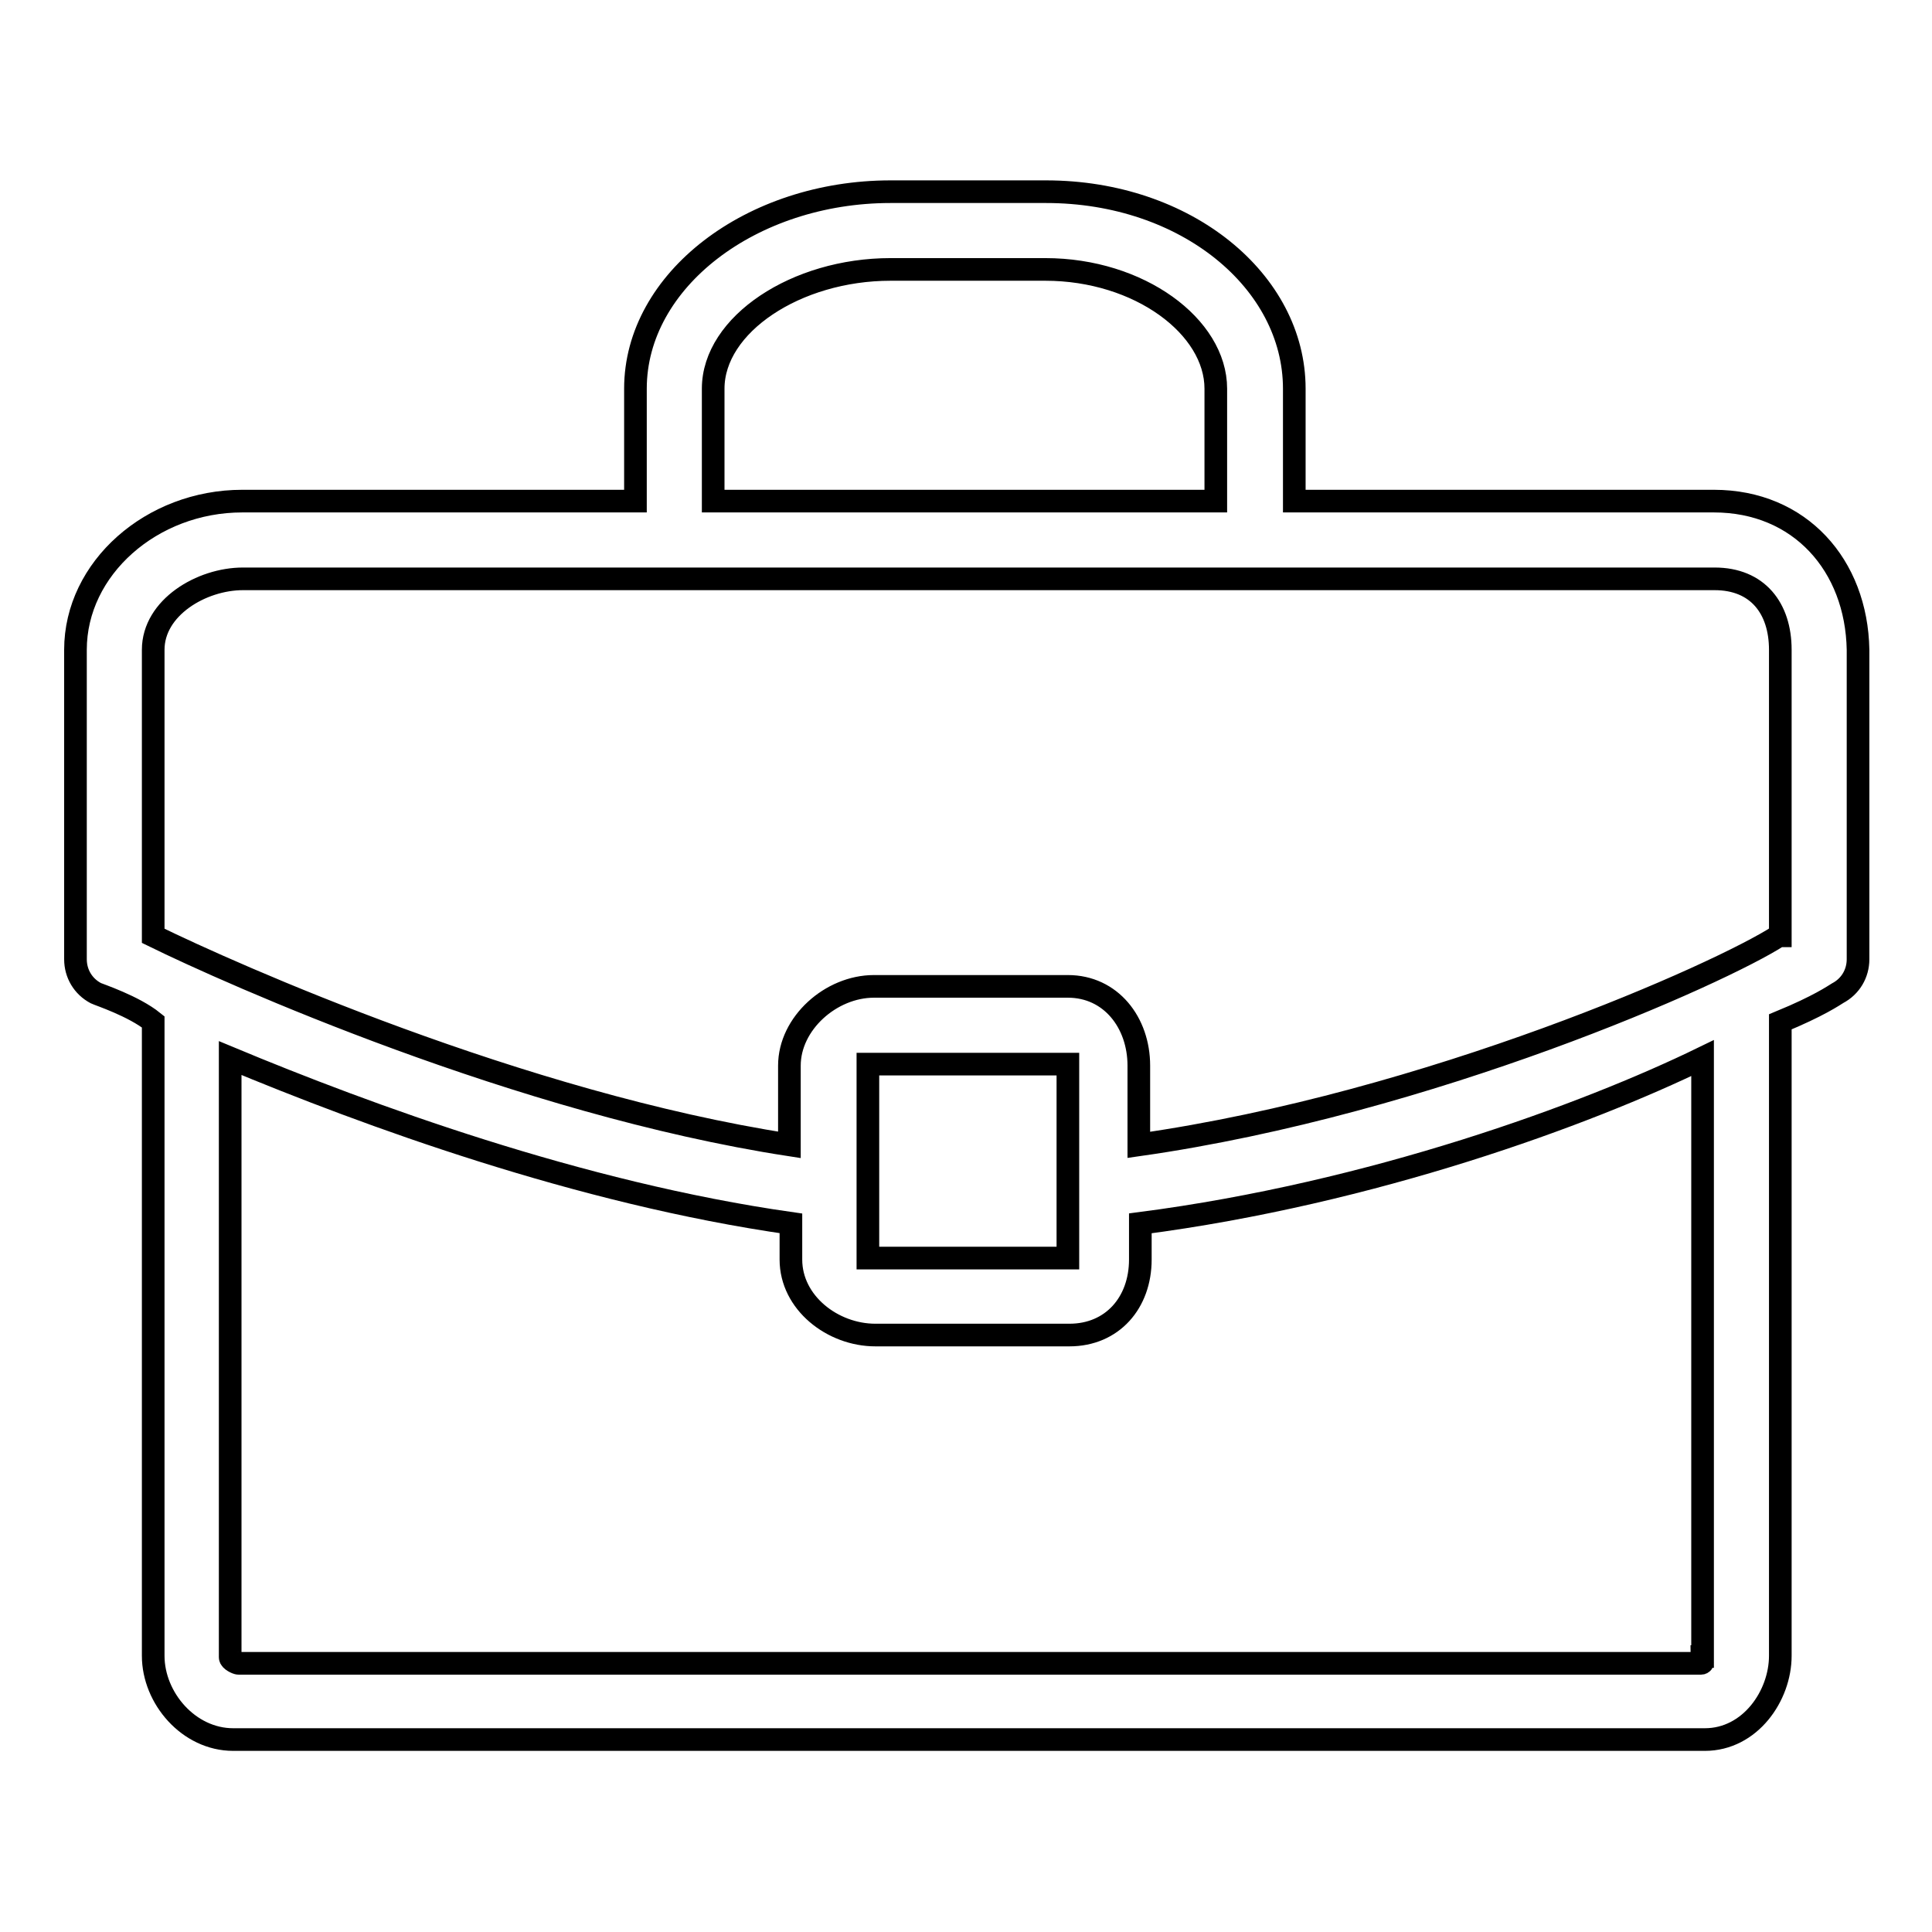<?xml version="1.0" encoding="utf-8"?>
<!-- Svg Vector Icons : http://www.onlinewebfonts.com/icon -->
<!DOCTYPE svg PUBLIC "-//W3C//DTD SVG 1.1//EN" "http://www.w3.org/Graphics/SVG/1.1/DTD/svg11.dtd">
<svg version="1.1" xmlns="http://www.w3.org/2000/svg" xmlns:xlink="http://www.w3.org/1999/xlink" x="0px" y="0px" viewBox="0 0 256 256" enable-background="new 0 0 256 256" xml:space="preserve">
<g> <path stroke-width="3" fill-opacity="0" stroke="#000000"  d="M227.1,66.4h-55.6V51.5c0-14.2-14.3-26.1-32.9-26.1H118c-18.4,0-33.8,11.7-33.8,26.1v14.9H32.1 c-12,0-22.1,8.9-22.1,19.7v16.6v12.8v11.6c0,1.9,1,3.6,2.7,4.5c0.4,0.2,5,1.7,7.6,3.8v84c0,5.6,4.7,11.1,10.6,11.1h195 c6,0,10-5.8,10-11.1v-84c5.1-2.1,7.1-3.5,7.6-3.8c1.7-0.9,2.7-2.6,2.7-4.5v-11.6v-12.8V86.1C246,74.9,238.5,66.4,227.1,66.4z  M94.5,51.5c0-8.5,11-15.8,23.5-15.8h20.5c12.5,0,22.6,7.6,22.6,15.8v14.9H94.5V51.5L94.5,51.5z M225.5,219.5 c0,0.4,0.3,0.9-0.1,0.9H31.6c-0.2,0-1.1-0.4-1.1-0.8v-79.4c18,7.5,46.2,17.9,74.3,21.9v4.8c0,5.7,5.5,10,11.2,10h25.7 c5.7,0,9.4-4.3,9.4-10v-4.8c30.8-4,59.1-14.4,74.5-21.9V219.5z M115,166.6V141h26.5l0,25.7H115z M235.7,124 c-7.7,5-46.2,22.2-84.8,27.7v-10.5c0-5.7-3.7-10.5-9.4-10.5h-25.7c-5.7,0-11.2,4.9-11.2,10.5v10.5C68.9,146.2,30.5,129,20.3,124 v-8.4v-12.8V86.1c0-5.6,6.4-9.4,11.9-9.4h195c5.7,0,8.7,3.9,8.7,9.4v16.6v12.8V124L235.7,124z"/></g>
</svg>
